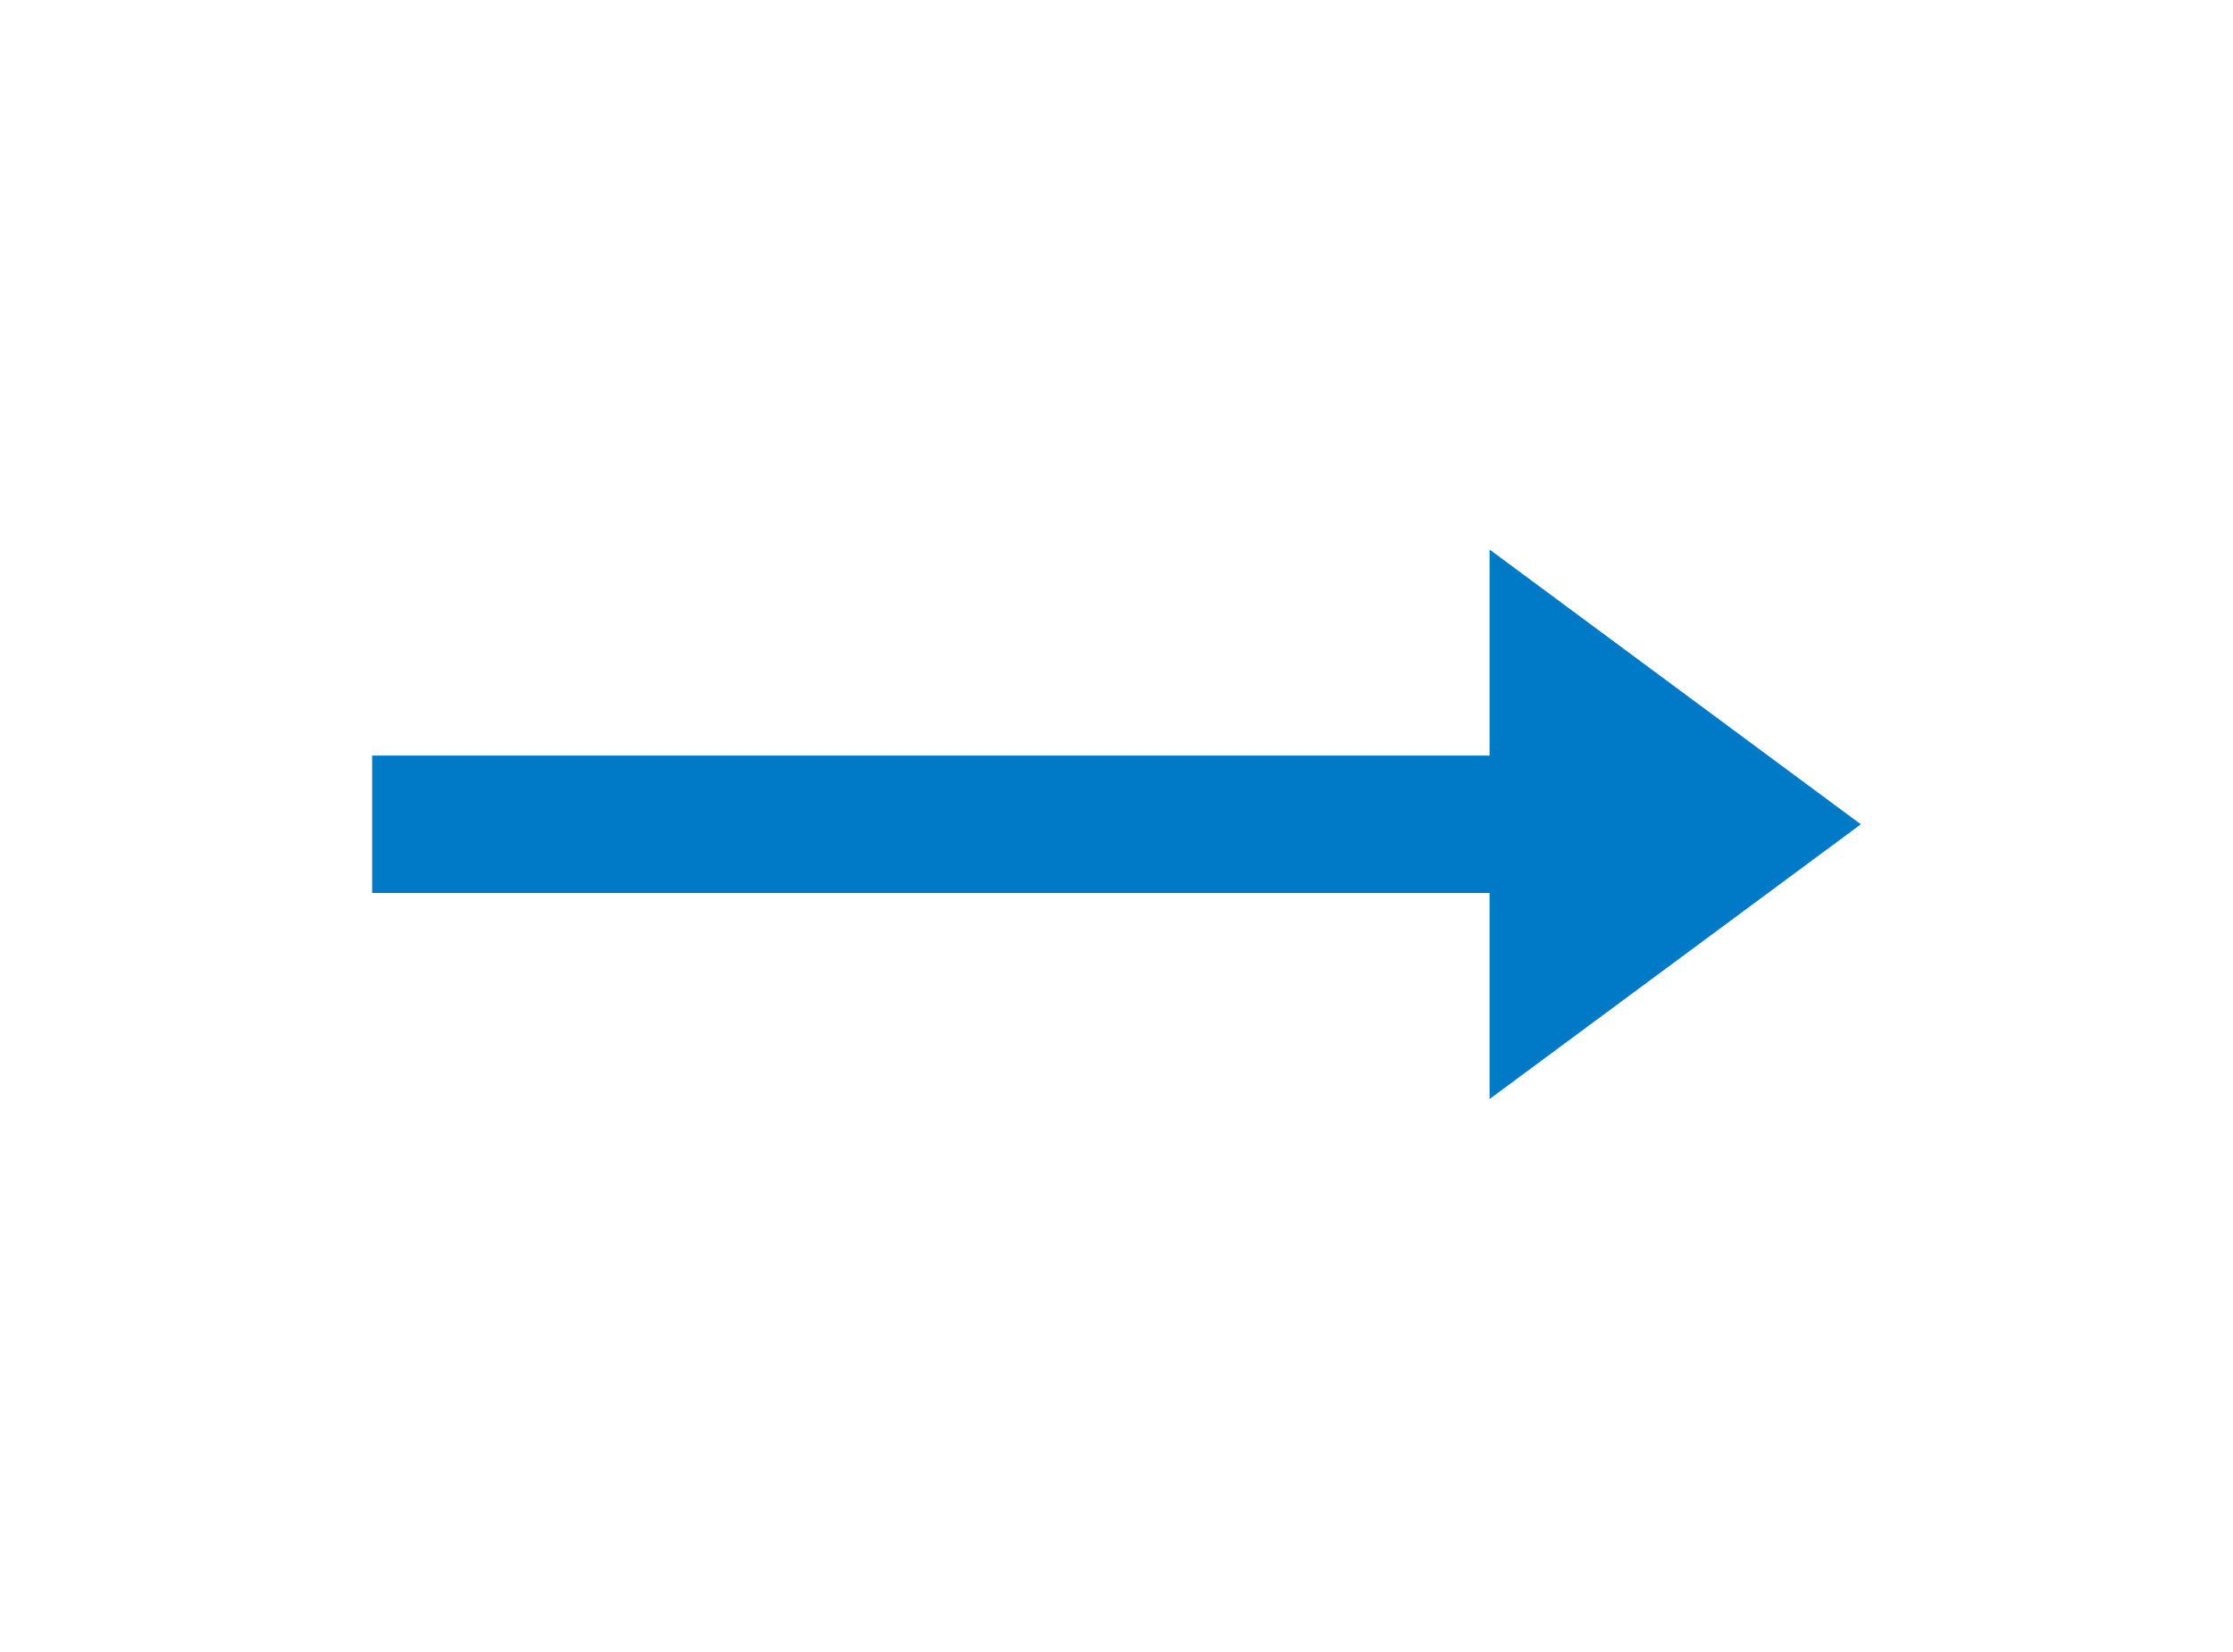<svg width="50" height="37" viewBox="0 0 50 37" fill="none" xmlns="http://www.w3.org/2000/svg">
<path d="M33.354 16.923H8.333V20H33.354V24.615L41.667 18.462L33.354 12.308V16.923Z" fill="#0079C7"/>
</svg>
